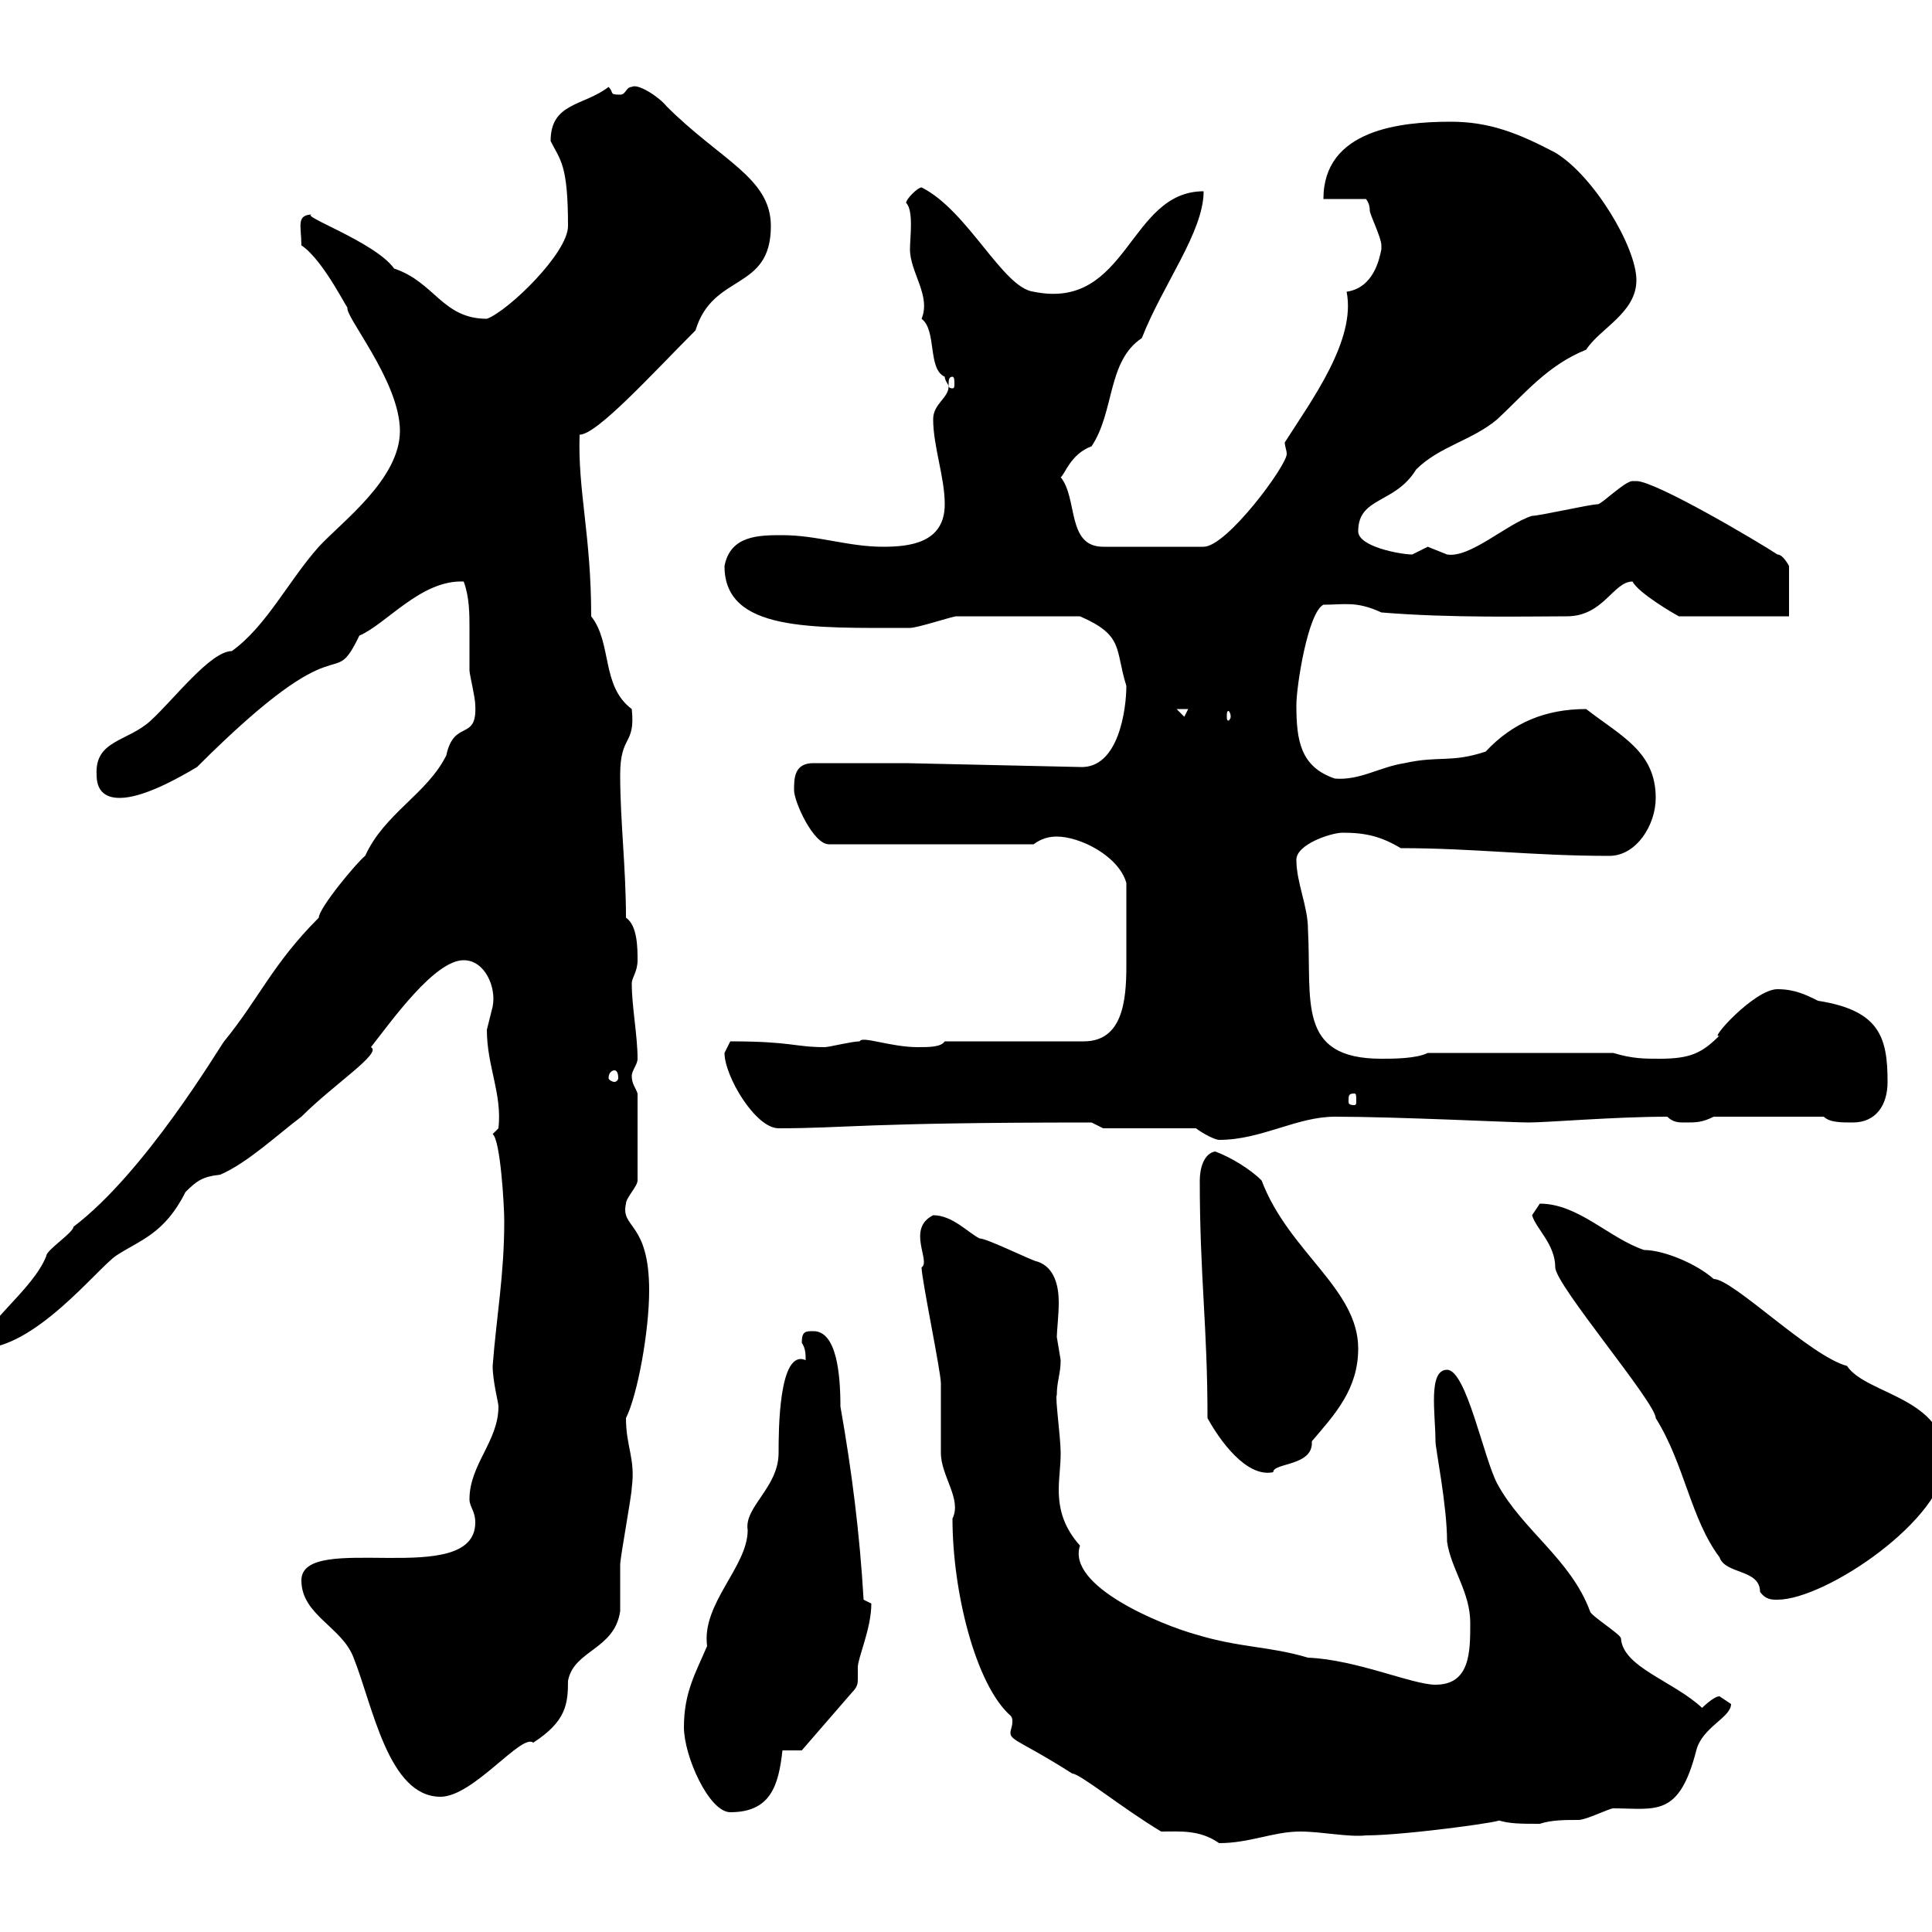 <svg xmlns="http://www.w3.org/2000/svg" xmlns:xlink="http://www.w3.org/1999/xlink" width="300" height="300"><path d="M180.30 284.40C183.30 284.40 186.30 284.10 189.30 286.20C194.10 286.20 197.70 284.40 201.90 284.40C205.20 284.40 209.40 285.30 212.10 285C218.40 285 235.50 282.60 232.50 282.60C234.30 283.20 236.10 283.20 239.10 283.20C240.90 282.60 243 282.60 245.10 282.60C246.30 282.60 249.90 280.80 250.50 280.80C257.10 280.80 260.70 282.30 263.40 271.80C264.30 268.20 268.80 266.70 268.80 264.60C268.80 264.60 267 263.40 267 263.40C266.10 263.40 264.30 265.20 264.30 265.20C259.80 261 252 258.90 251.70 254.40C251.70 253.80 246.90 250.80 246.90 250.20C243.90 242.10 236.40 237.60 232.50 230.40C230.40 226.50 227.70 212.70 224.70 212.70C221.70 212.70 222.90 219.60 222.90 223.80C222.90 225 224.70 233.70 224.70 239.40C225.30 243.60 228.30 247.20 228.30 252C228.30 256.50 228.30 261.60 222.90 261.60C219.30 261.60 210.60 257.70 203.10 257.40C197.10 255.60 192.60 255.90 185.70 253.80C180.30 252.30 165.60 246.30 167.70 240C165.30 237.30 164.40 234.60 164.40 231.30C164.40 229.50 164.70 227.70 164.70 225.60C164.70 223.20 163.80 216.90 164.10 216.60C164.10 214.50 164.70 213.30 164.70 211.20C164.70 211.20 164.10 207.60 164.10 207.60C164.10 206.70 164.40 204.30 164.40 202.20C164.40 199.80 163.80 196.80 161.10 195.90C160.50 195.90 153.30 192.30 152.10 192.30C150.30 191.40 147.90 188.70 144.90 188.70C140.70 190.80 144.60 195.90 143.10 196.80C143.10 198.60 146.10 213 146.10 214.80C146.10 215.70 146.10 225 146.10 225.60C146.10 229.20 149.40 232.80 147.90 235.80C147.90 247.20 151.50 261.60 156.90 266.40C157.20 266.70 157.20 267 157.20 267.30C157.20 268.20 156.90 268.50 156.90 269.10C156.90 270.30 159 270.60 166.50 275.40C167.70 275.40 174.30 280.80 180.30 284.40ZM106.20 268.20C106.20 272.70 110.10 281.40 113.40 281.40C119.70 281.40 120.90 277.20 121.50 271.80L124.50 271.80L132.30 262.80C133.20 261.90 133.20 261.30 133.20 260.70C133.20 260.10 133.20 259.50 133.20 258.90C133.20 257.40 135.30 252.90 135.30 249C135.30 249 134.10 248.40 134.10 248.40C133.50 238.20 132.30 228.60 130.50 218.40C130.50 213.30 129.90 206.70 126.30 206.70C125.10 206.70 124.50 206.70 124.50 208.50C125.10 209.40 125.10 210.30 125.10 211.20C120.90 209.40 120.90 222.30 120.90 225.60C120.90 231 115.50 234 116.10 237.60C116.10 243.30 108.90 249 109.80 255.60C108 259.80 106.20 262.80 106.20 268.20ZM46.80 245.40C46.80 250.80 53.10 252.60 54.90 257.40C57.90 264.90 60.30 279 68.40 279C73.50 279 81 269.10 82.80 270.60C87.90 267.30 88.20 264.60 88.20 261C89.10 256.20 95.40 256.20 96.30 250.20C96.30 249 96.30 243.60 96.30 243C96.30 241.80 98.10 232.20 98.10 231C98.70 226.50 97.20 224.70 97.20 220.20C99 216.60 100.80 206.70 100.80 200.40C100.80 189.60 96.30 190.80 97.20 186.90C97.20 186 99 184.20 99 183.30L99 169.80C98.70 168.90 98.10 168.30 98.10 167.10C98.10 166.20 99 165.30 99 164.40C99 160.80 98.10 156.30 98.10 152.70C98.10 151.80 99 150.90 99 149.10C99 147.30 99 143.70 97.20 142.50C97.20 134.70 96.30 127.50 96.30 120.30C96.30 114 98.70 115.80 98.10 110.10C93.30 106.50 95.10 99.90 91.80 95.70C91.80 83.10 89.70 76.20 90 67.50C92.70 67.50 101.40 57.90 108 51.30C110.70 42.30 119.70 45.30 119.70 35.10C119.70 27.60 111.90 24.90 103.50 16.50C102.30 15 99 12.90 98.10 13.50C97.20 13.50 97.20 14.70 96.30 14.70C94.50 14.70 95.40 14.40 94.50 13.50C90.60 16.50 85.50 15.90 85.50 21.90C87 24.90 88.20 25.50 88.20 35.10C88.20 39.30 78.90 48.30 75.60 49.50C68.70 49.50 67.50 43.80 61.20 41.70C58.20 37.50 45.90 33.30 48.60 33.30C45.90 33.30 46.80 35.10 46.80 38.10C50.40 40.50 54.30 48.90 54 47.70C53.10 48.60 62.10 59.10 62.10 66.90C62.10 74.40 53.10 81 49.50 84.90C44.70 90.30 41.40 97.20 36 101.10C32.70 101.10 27 108.60 23.40 111.90C19.80 115.20 14.70 114.90 15 120.30C15 122.70 16.20 123.90 18.60 123.90C22.20 123.90 27.60 120.90 30.60 119.10C54 95.70 51.30 108 55.80 98.70C60 96.90 65.40 90 72 90.30C72.90 92.70 72.90 95.40 72.90 97.50C72.90 99.60 72.90 101.40 72.90 104.10C72.90 104.70 73.80 108.30 73.80 109.50C74.10 115.20 70.50 111.60 69.30 117.30C66.30 123.30 59.70 126.30 56.70 132.90C55.50 133.80 49.50 141 49.50 142.50C42.30 149.70 40.20 155.10 34.80 161.70C33.90 162.90 22.50 182.10 11.40 190.50C11.40 191.40 7.20 194.10 7.20 195C5.10 200.40-3 205.80-3 209.40C5.40 209.40 15 197.10 18 195C21.60 192.60 25.50 191.70 28.80 185.10C30.60 183.30 31.50 182.70 34.20 182.40C38.40 180.60 43.20 176.10 46.80 173.40C51.90 168.30 59.40 163.50 57.60 162.60C60.90 158.40 67.50 149.10 72 149.10C75.30 149.10 77.10 153.30 76.50 156.30C76.50 156.30 75.60 159.90 75.60 159.90C75.60 165.60 78 169.80 77.40 175.20C77.40 175.20 76.50 176.10 76.50 176.10C77.70 177 78.30 187.20 78.30 189.60C78.30 198 77.10 204.30 76.50 212.10C76.50 214.50 77.40 217.80 77.40 218.40C77.40 223.80 72.90 227.40 72.90 232.80C72.90 234 73.80 234.60 73.80 236.40C73.80 246.90 46.80 237.60 46.80 245.40ZM237.90 188.70C238.50 190.80 241.50 193.20 241.50 196.80C241.50 199.50 257.10 217.80 257.10 220.20C261.60 227.40 262.50 235.80 267 241.80C267.90 244.50 273.30 243.60 273.30 247.20C274.20 248.40 275.10 248.40 276 248.40C283.50 248.40 302.10 235.80 302.10 226.80C302.10 216.90 289.80 216.60 286.80 212.10C281.10 210.60 269.10 198.60 266.10 198.60C263.40 196.20 258.30 194.10 255.30 194.10C249.90 192.30 245.10 186.90 239.10 186.90C239.10 186.90 237.90 188.70 237.90 188.70ZM187.50 220.20C189.30 223.50 193.50 229.50 197.70 228.60C197.70 227.10 204 227.70 203.70 223.80C207.30 219.60 210.90 215.70 210.90 209.40C210.90 200.10 200.10 194.40 195.90 183.30C194.10 181.50 191.10 179.70 188.70 178.80C186.90 179.10 186.30 181.50 186.30 183.30C186.30 198.30 187.50 205.80 187.50 220.20ZM185.70 175.20C186.90 176.10 188.70 177 189.30 177C195.90 177 201.30 173.40 207.30 173.40C216.90 173.40 234.90 174.30 237.30 174.30C240.30 174.30 250.80 173.40 258.90 173.40C259.80 174.30 260.70 174.30 261.60 174.30C263.40 174.30 264.30 174.30 266.10 173.40L283.20 173.40C284.10 174.30 285.90 174.30 287.70 174.30C291.30 174.30 293.10 171.60 293.10 168C293.10 161.10 291.90 156.90 282.30 155.40C280.50 154.50 278.70 153.60 276 153.60C272.40 153.60 265.20 161.70 267 160.80C264.30 163.50 262.50 164.40 257.70 164.40C255.30 164.40 253.50 164.40 250.50 163.50L221.70 163.50C219.90 164.40 216.30 164.40 214.50 164.40C201.30 164.40 203.70 155.40 203.10 144.30C203.10 140.70 201.30 137.10 201.30 133.50C201.30 131.10 206.70 129.30 208.50 129.30C212.10 129.30 214.50 129.90 217.50 131.70C228.90 131.70 237.90 132.90 249.90 132.90C254.10 132.90 257.10 128.10 257.10 123.90C257.10 116.70 251.70 114.30 246.30 110.10C240 110.10 234.90 112.20 230.70 116.70C225.30 118.50 223.50 117.30 218.10 118.50C214.20 119.10 211.20 121.20 207.30 120.90C201.90 119.10 201.30 114.90 201.30 109.50C201.30 106.50 203.10 95.10 205.50 93.90C208.80 93.90 210.60 93.30 214.50 95.10C225.30 96 237.30 95.70 243.30 95.70C249 95.70 250.50 90.30 253.50 90.30C254.40 92.10 260.10 95.40 260.70 95.70L277.80 95.70L277.80 87.90C277.80 87.90 276.90 86.10 276 86.10C273.30 84.30 257.10 74.70 254.10 74.70C254.10 74.70 253.50 74.70 253.50 74.70C252.30 74.70 248.70 78.30 248.10 78.30C246.90 78.30 239.10 80.10 237.90 80.10C234 81.30 228.30 86.70 224.70 86.10C224.70 86.10 221.70 84.90 221.70 84.90C221.70 84.90 219.30 86.10 219.30 86.10C217.50 86.10 210.90 84.90 210.90 82.50C210.90 77.10 216.60 78.30 219.90 72.90C223.50 69.30 228.60 68.40 232.50 65.10C236.70 61.20 240.30 56.70 246.30 54.30C248.40 51 254.10 48.60 254.10 43.50C254.10 38.40 247.50 27.30 241.50 23.70C235.80 20.70 231.30 18.90 225.30 18.90C217.50 18.90 205.50 20.10 205.50 30.90L212.10 30.90C212.10 30.90 212.70 31.50 212.70 32.70C212.70 33.30 214.50 36.90 214.50 38.10C214.50 38.70 214.50 38.70 214.50 38.70C214.20 40.20 213.30 44.70 209.10 45.30C210.60 52.80 203.70 62.10 199.50 68.70C199.50 69.30 199.80 69.90 199.80 70.50C199.80 72.30 190.50 84.90 186.90 84.90L171.30 84.90C165.60 84.90 167.40 77.40 164.70 74.10C165.30 73.80 166.20 70.50 169.50 69.30C173.10 63.90 171.90 56.10 177.30 52.50C180.60 44.10 186.90 36 186.90 29.70C175.20 29.70 175.20 48.30 160.50 45.30C155.70 44.70 150.30 32.70 143.10 29.10C142.50 29.10 140.70 30.90 140.70 31.50C141.90 32.70 141.30 36.90 141.30 38.70C141.30 42.30 144.60 45.90 143.10 49.50C145.50 51.30 144 57.30 146.70 58.50C146.70 59.10 147.30 59.70 147.30 60C147.30 61.80 144.90 62.70 144.90 65.10C144.90 69.30 146.70 74.10 146.70 78.30C146.70 84.30 141.30 84.90 137.10 84.90C131.70 84.90 126.90 83.10 121.50 83.10C117.90 83.10 113.40 83.10 112.50 87.90C112.50 98.10 126 97.50 141.30 97.50C142.50 97.50 147.90 95.70 148.50 95.70C151.50 95.70 156.30 95.70 167.70 95.70C174.60 98.70 173.10 100.80 174.90 106.50C174.90 110.10 173.70 119.40 167.70 119.10L140.70 118.50L126.30 118.50C123.30 118.50 123.30 120.90 123.30 122.70C123.30 124.50 126.30 131.10 128.70 131.10L160.50 131.10C161.70 130.20 162.90 129.90 164.10 129.90C167.70 129.90 173.70 132.90 174.90 137.10C174.90 142.50 174.90 144.90 174.90 150C174.90 155.40 174.30 161.70 168.30 161.70L146.70 161.70C146.10 162.60 144.30 162.60 142.50 162.60C138.30 162.60 133.80 160.80 133.50 161.70C132.30 161.70 128.70 162.60 128.10 162.60C123.30 162.60 123 161.70 113.40 161.70C113.40 161.70 112.50 163.50 112.50 163.50C112.50 167.10 117.30 175.20 120.90 175.20C131.40 175.20 133.80 174.30 169.50 174.30L171.30 175.20ZM210.30 169.80C210.60 169.80 210.60 170.10 210.60 171C210.60 171.30 210.60 171.60 210.30 171.60C209.40 171.60 209.40 171.30 209.40 171C209.40 170.10 209.40 169.80 210.30 169.80ZM95.40 166.20C95.70 166.20 96 166.50 96 167.40C96 167.70 95.70 168 95.40 168C95.10 168 94.50 167.70 94.50 167.40C94.50 166.50 95.10 166.20 95.40 166.20ZM182.70 110.10L184.50 110.10L183.90 111.30ZM191.10 111.30C191.10 111.60 190.80 111.90 190.80 111.90C190.50 111.90 190.50 111.60 190.50 111.30C190.50 110.70 190.50 110.40 190.80 110.40C190.80 110.40 191.10 110.70 191.10 111.30ZM147.90 58.50C148.20 58.50 148.20 59.10 148.20 59.70C148.20 60 148.20 60.30 147.90 60.30C147.30 60.30 147.30 60 147.30 59.70C147.30 59.10 147.30 58.50 147.90 58.50Z"/></svg>